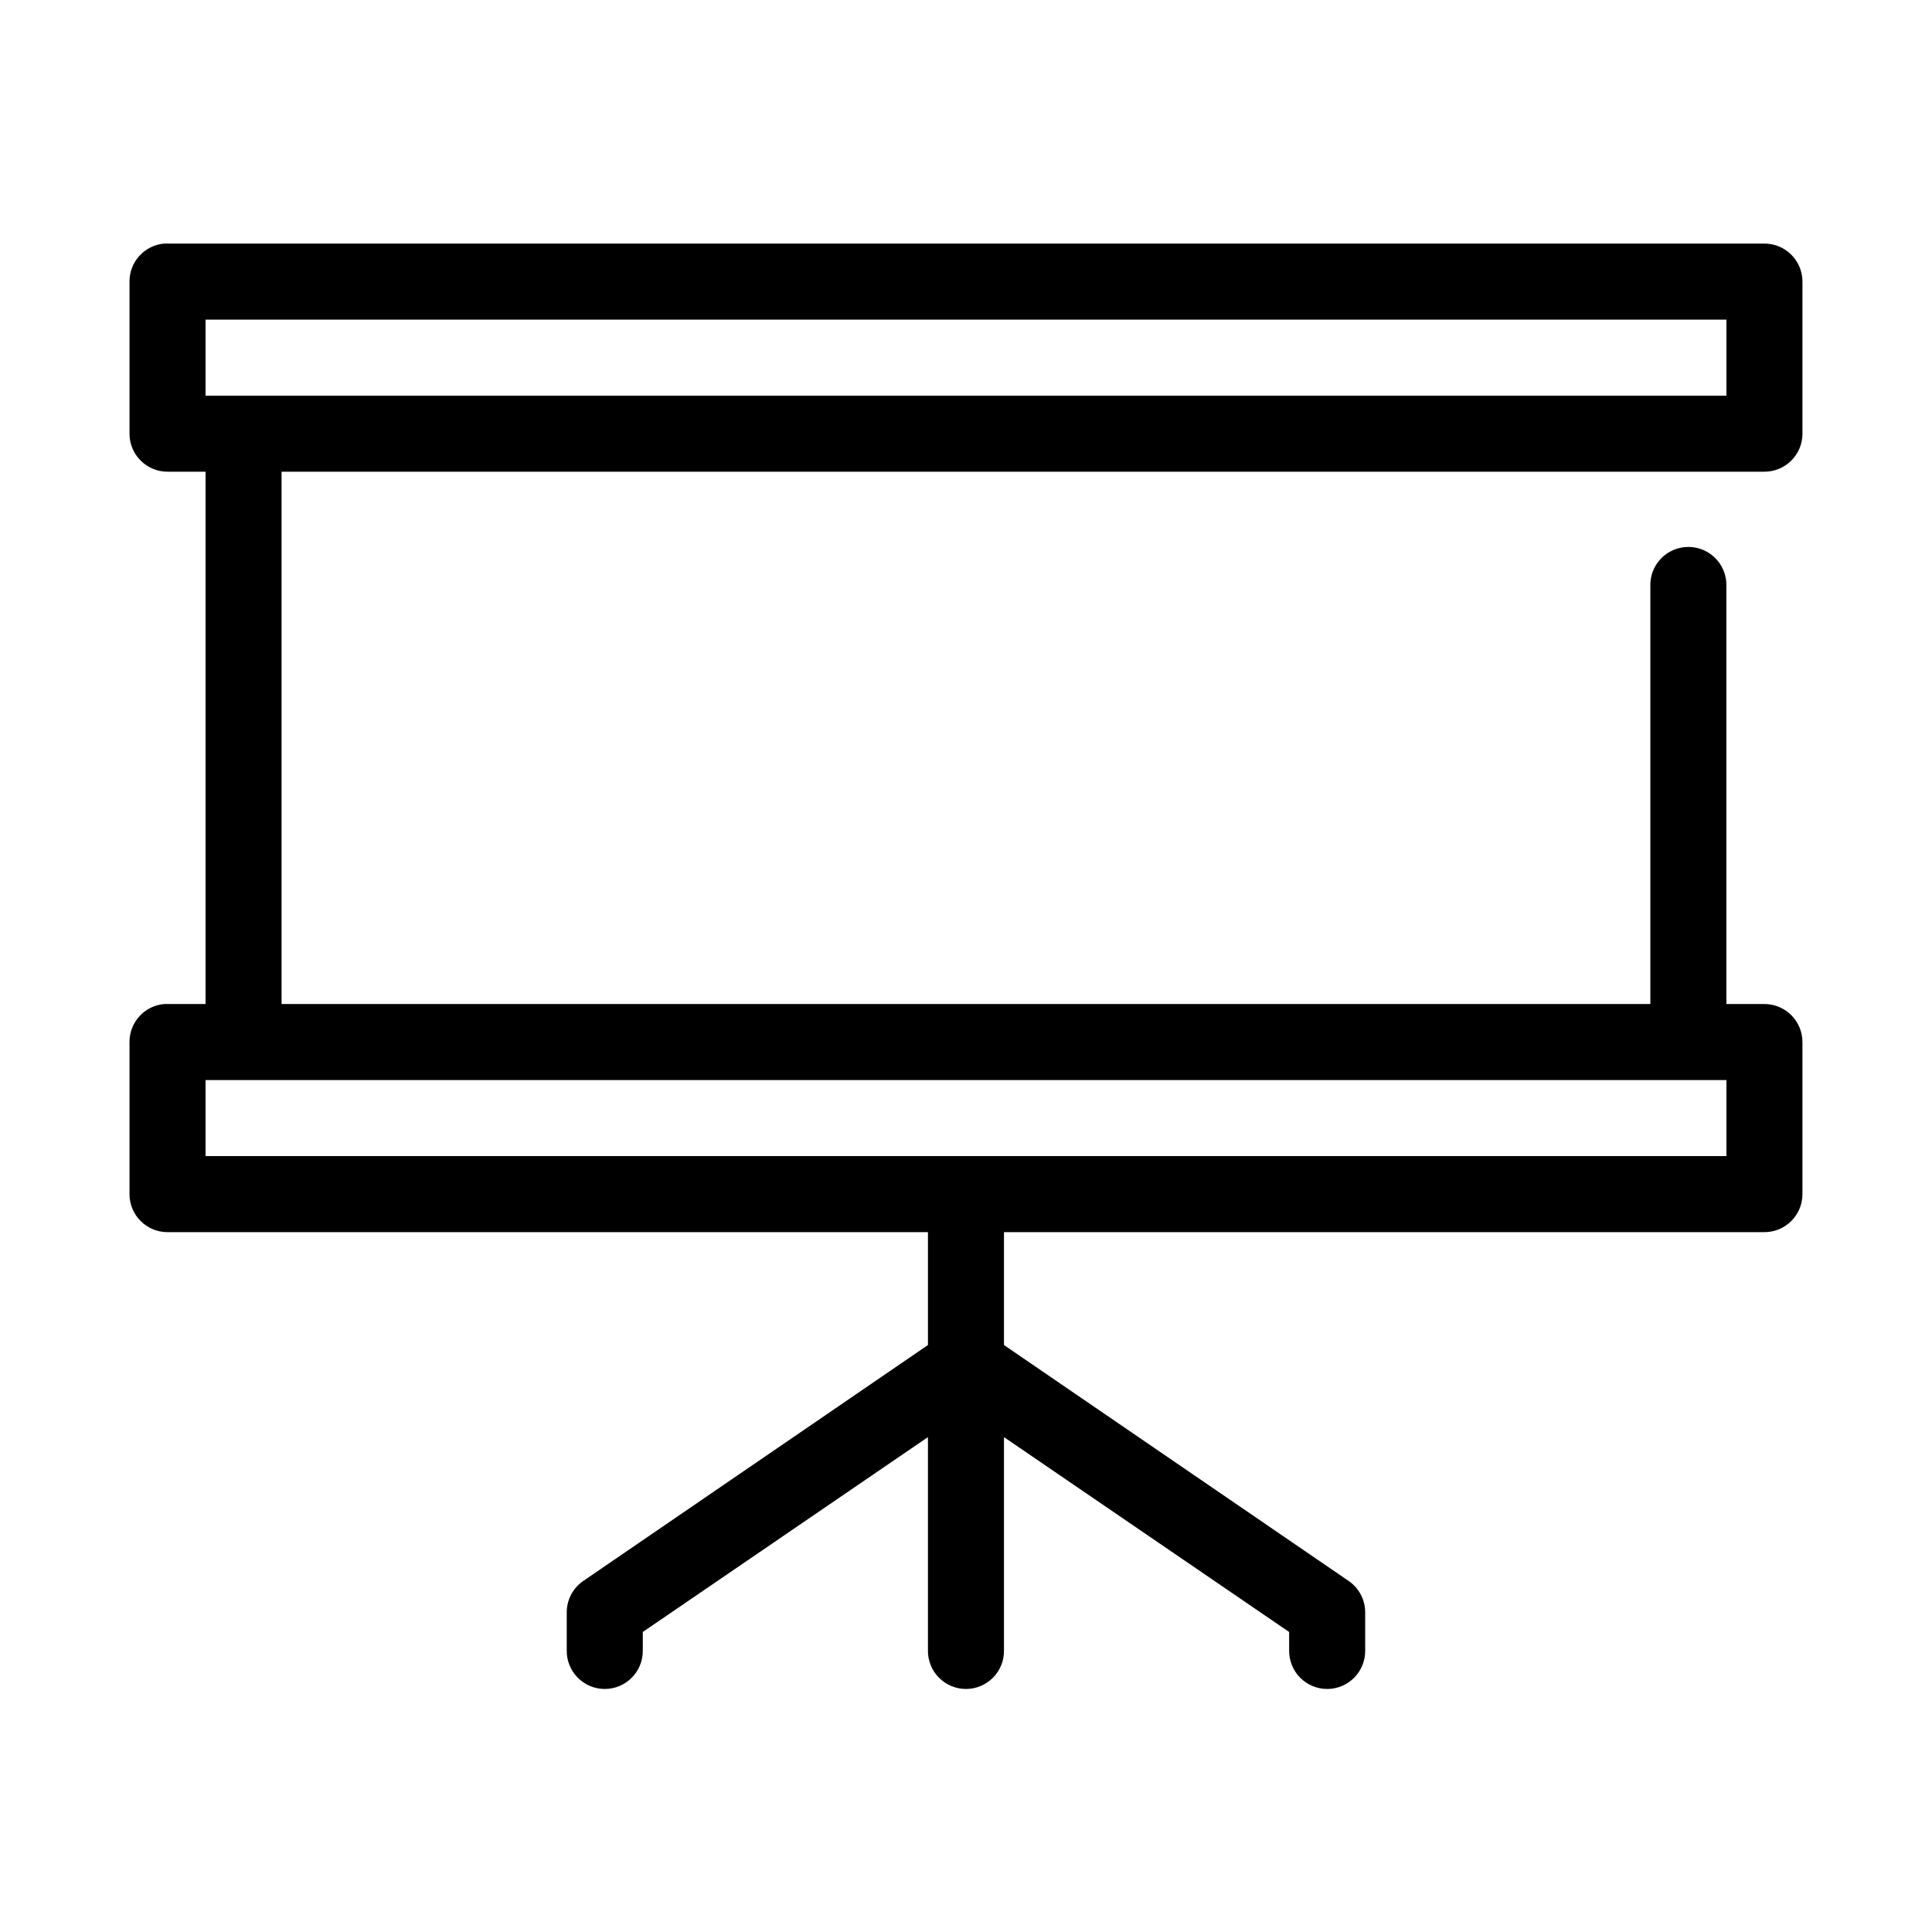 <?xml version="1.0" encoding="UTF-8"?>
<!-- The Best Svg Icon site in the world: iconSvg.co, Visit us! https://iconsvg.co -->
<svg fill="#000000" width="800px" height="800px" version="1.1" viewBox="144 144 512 512" xmlns="http://www.w3.org/2000/svg">
 <path d="m187.45 208.55c-5.191 0.488-9.152 4.859-9.129 10.078v40.305c0 5.562 4.508 10.074 10.074 10.074h10.078v141.07h-10.078c-0.316-0.016-0.629-0.016-0.945 0-5.191 0.488-9.152 4.859-9.129 10.078v40.305c0 5.562 4.508 10.074 10.074 10.074h201.52v29.914l-91.316 62.504c-2.762 1.879-4.41 5.004-4.406 8.344v10.078c-0.039 2.695 1.004 5.297 2.898 7.215 1.895 1.922 4.481 3.004 7.176 3.004 2.699 0 5.285-1.082 7.176-3.004 1.895-1.918 2.941-4.519 2.902-7.215v-4.883l75.57-51.641v56.523c-0.039 2.695 1.008 5.297 2.902 7.215 1.891 1.922 4.477 3.004 7.176 3.004 2.695 0 5.281-1.082 7.176-3.004 1.891-1.918 2.938-4.519 2.898-7.215v-56.523l75.57 51.641v4.883c-0.035 2.695 1.008 5.297 2.902 7.215 1.895 1.922 4.477 3.004 7.176 3.004 2.695 0 5.281-1.082 7.176-3.004 1.895-1.918 2.938-4.519 2.898-7.215v-10.078c0.008-3.34-1.645-6.465-4.406-8.344l-91.316-62.504v-29.914h201.52c5.566 0 10.078-4.512 10.078-10.074v-40.305c0-5.566-4.512-10.078-10.078-10.078h-10.074v-110.84c0.062-2.902-1.129-5.691-3.269-7.652-2.144-1.961-5.023-2.902-7.91-2.582-5.191 0.57-9.086 5.012-8.973 10.234v110.84h-362.74v-141.07h392.97c5.566 0 10.078-4.512 10.078-10.074v-40.305c0-5.566-4.512-10.078-10.078-10.078h-423.2c-0.316-0.016-0.629-0.016-0.945 0zm11.023 20.152h403.05v20.152h-403.05zm0 201.52h403.05v20.152h-403.05z"/>
</svg>